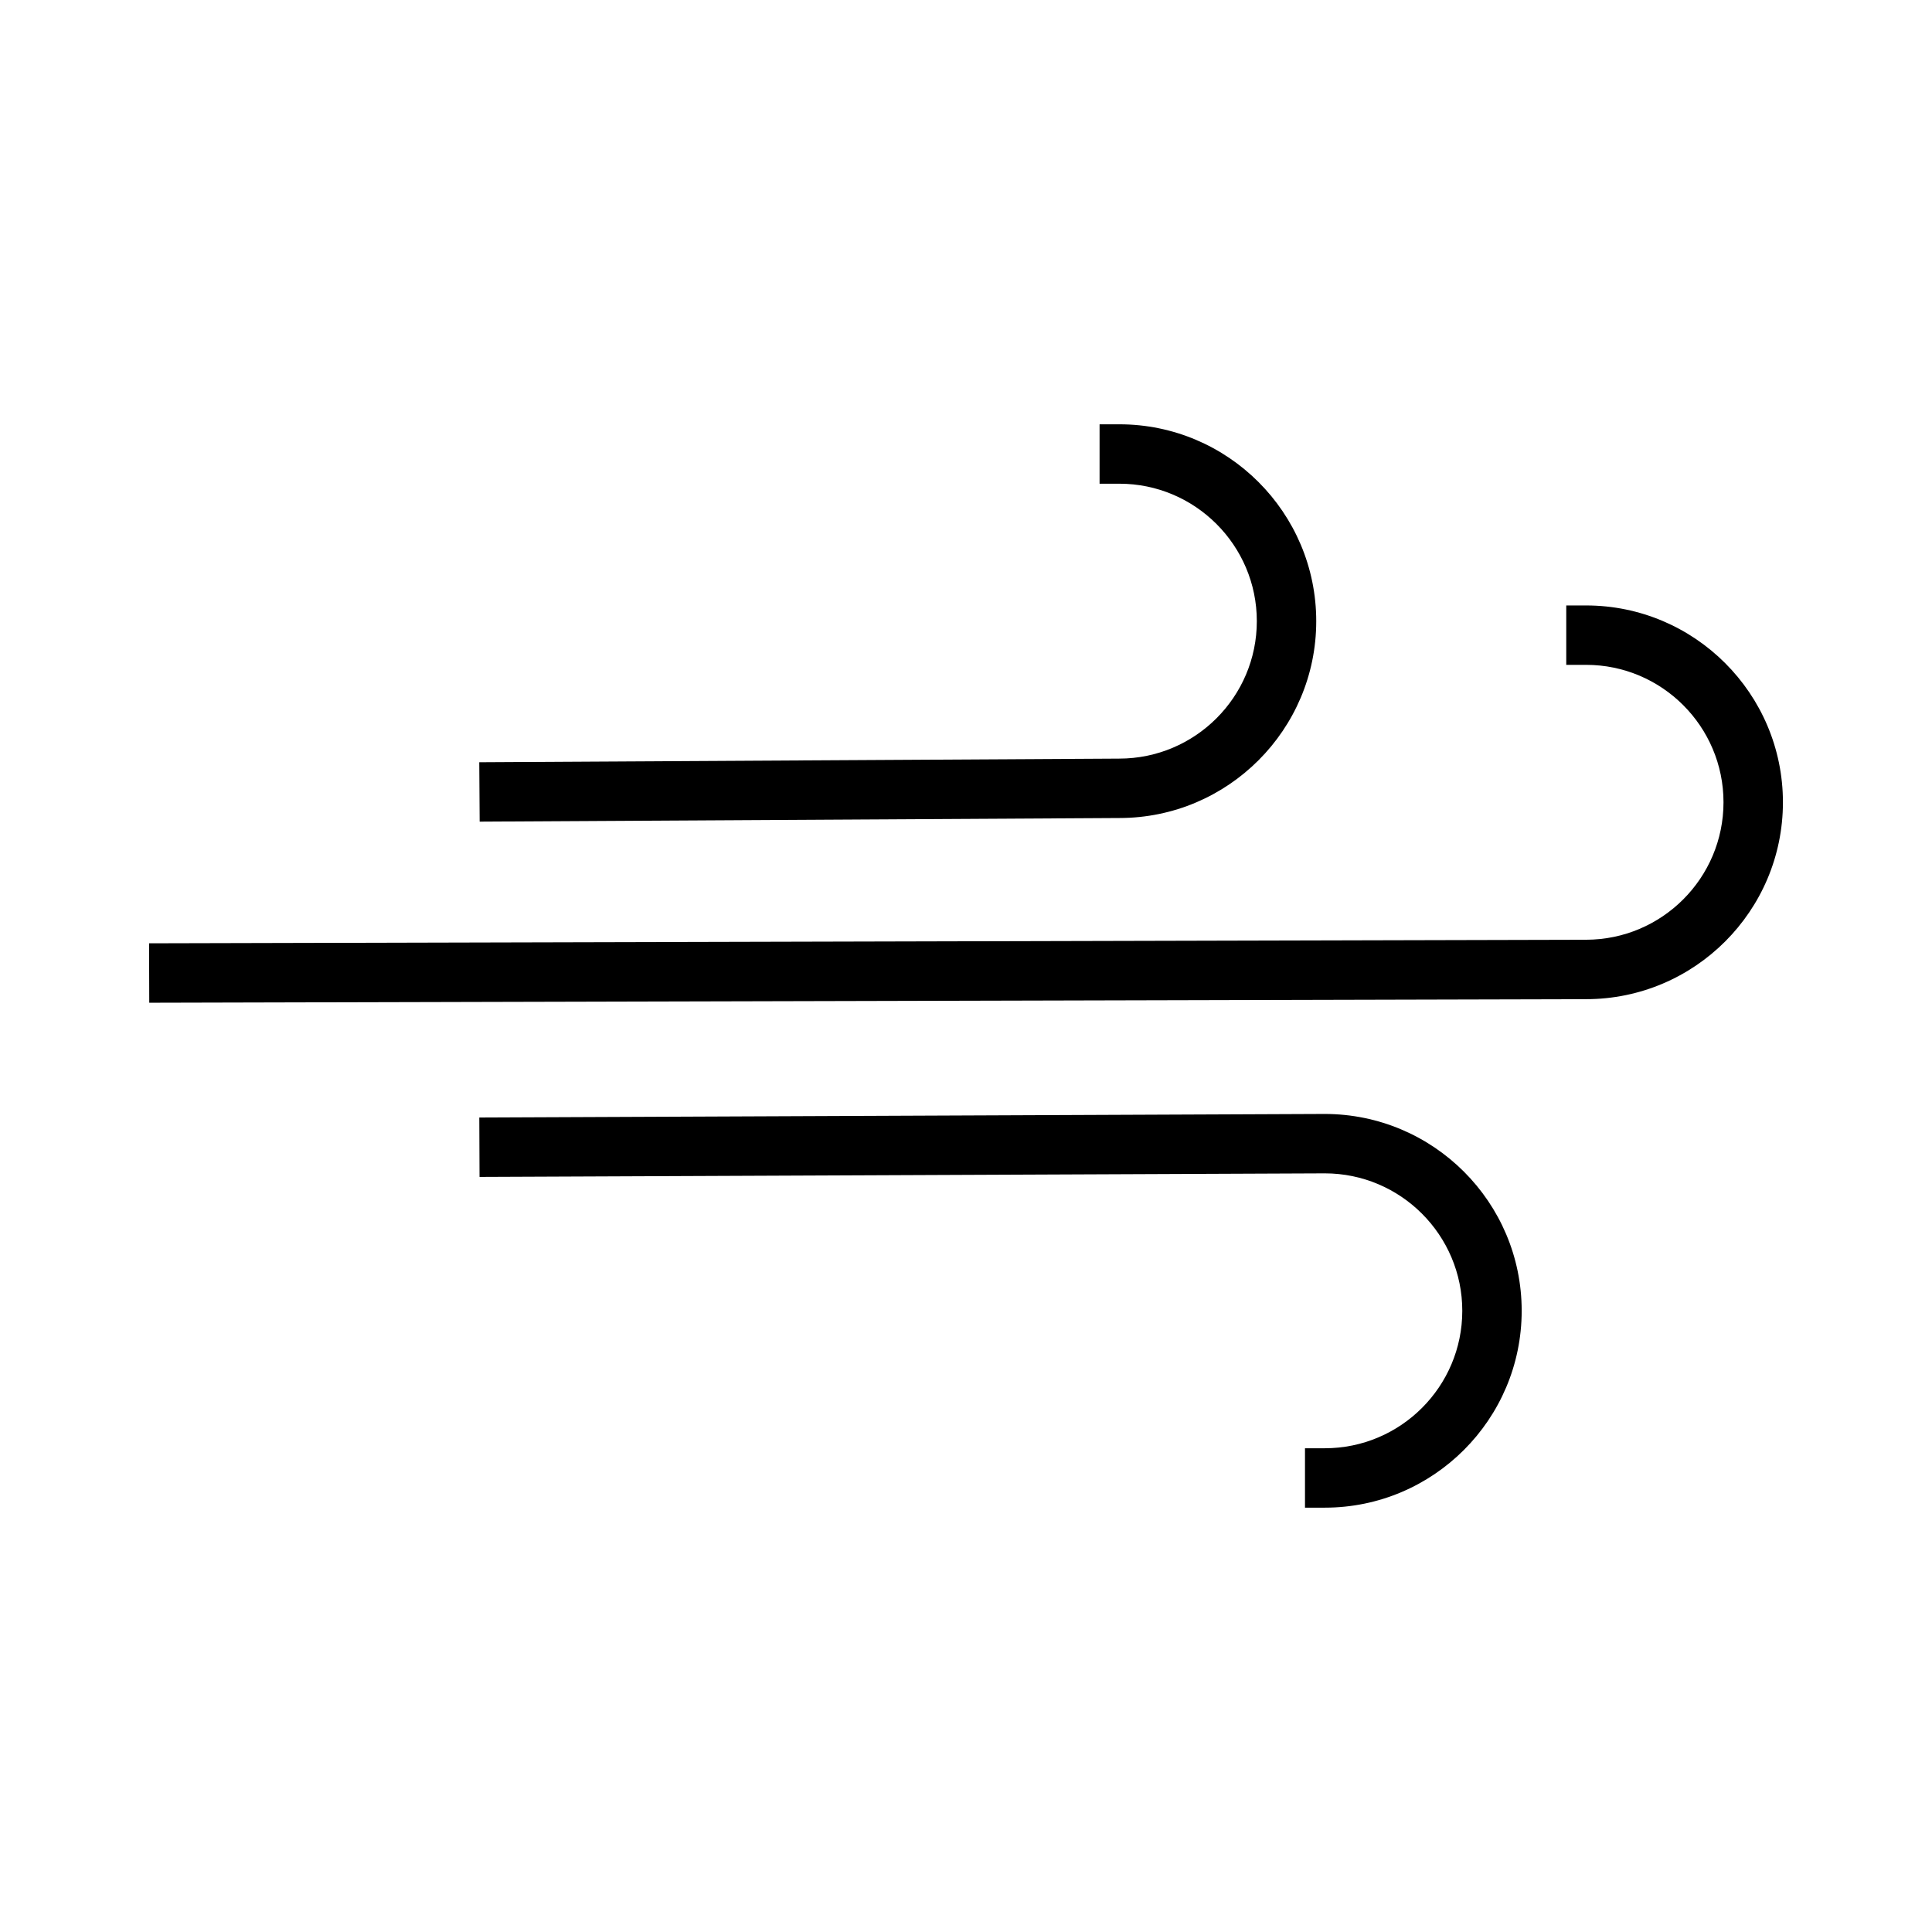 <?xml version="1.0" encoding="UTF-8"?>
<!-- Uploaded to: ICON Repo, www.iconrepo.com, Generator: ICON Repo Mixer Tools -->
<svg fill="#000000" width="800px" height="800px" version="1.1" viewBox="144 144 512 512" xmlns="http://www.w3.org/2000/svg">
 <g>
  <path d="m440.59 345.04-169.58 0.965 0.105 15.738 169.53-0.961c28.758 0 52.172-23.406 52.172-52.164 0-28.766-23.41-52.172-52.172-52.172h-5.246v15.742h5.246c20.078 0 36.426 16.344 36.426 36.426 0 20.086-16.348 36.426-36.48 36.426z"/>
  <path d="m564.32 304.45h-5.246v15.742h5.246c20.09 0 36.426 16.336 36.426 36.414 0 20.09-16.336 36.434-36.449 36.434l-380.79 0.945 0.047 15.75 380.77-0.945c28.77 0 52.172-23.406 52.172-52.176-0.004-28.758-23.402-52.164-52.172-52.164z"/>
  <path d="m495.05 439.21-224.03 0.945 0.062 15.742 224-0.945c20.09 0 36.438 16.344 36.438 36.426 0 20.086-16.348 36.426-36.438 36.426h-5.246v15.742h5.246c28.77 0 52.18-23.41 52.18-52.172 0.004-28.754-23.402-52.164-52.211-52.164z"/>
 </g>
</svg>